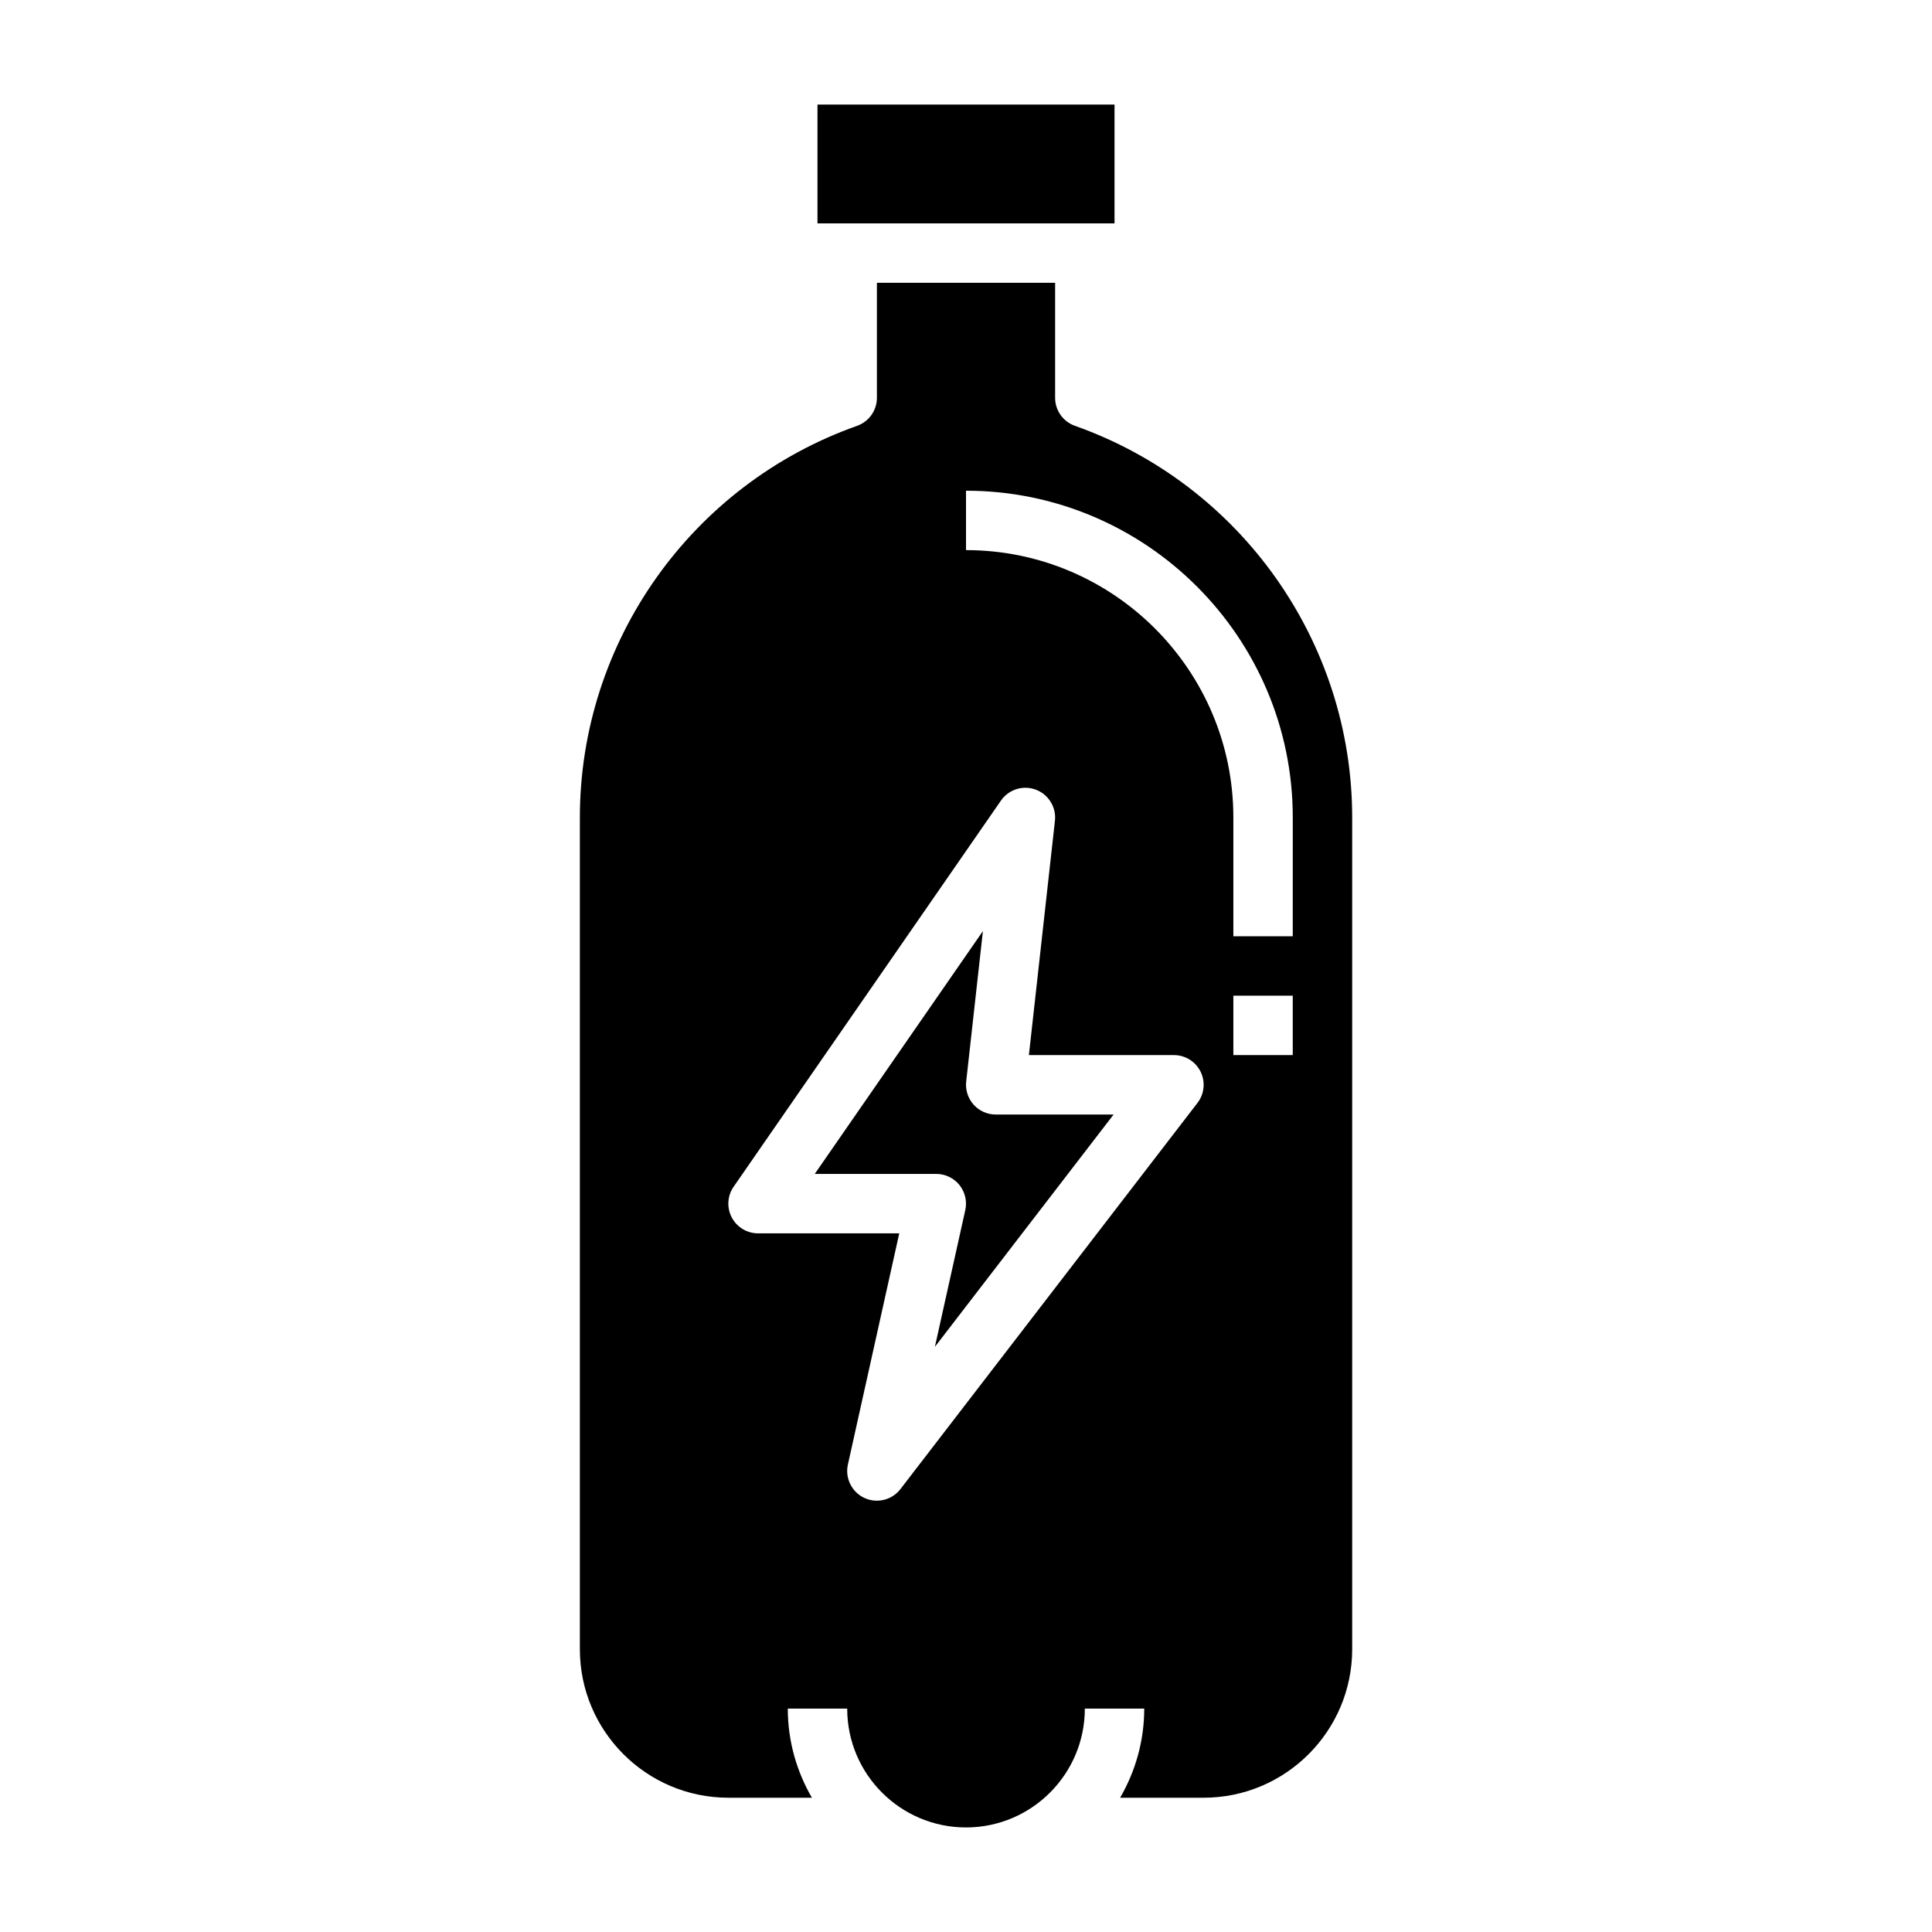 <?xml version="1.0" encoding="UTF-8"?>
<!-- Uploaded to: SVG Repo, www.svgrepo.com, Generator: SVG Repo Mixer Tools -->
<svg fill="#000000" width="800px" height="800px" version="1.1" viewBox="144 144 512 512" xmlns="http://www.w3.org/2000/svg">
 <g>
  <path d="m360.64 171.71h78.719v31.488h-78.719z"/>
  <path d="m428.86 256.85c-3.141-1.121-5.242-4.086-5.242-7.426v-30.48h-47.23v30.48c0 3.336-2.102 6.305-5.242 7.422-43.949 15.559-73.477 57.27-73.477 103.79v220.42c0 21.703 17.656 39.359 39.359 39.359h22.137c-4.039-6.957-6.394-15.012-6.394-23.613h15.742c0 17.367 14.121 31.488 31.488 31.488 17.367 0 31.488-14.121 31.488-31.488h15.742c0 8.605-2.356 16.656-6.391 23.617l22.141-0.004c21.703 0 39.359-17.656 39.359-39.359v-220.42c0-46.523-29.527-88.234-73.48-103.79zm32.488 179.43-78.719 102.34c-1.527 1.992-3.856 3.078-6.242 3.078-1.133 0-2.258-0.234-3.336-0.738-3.336-1.566-5.148-5.242-4.352-8.84l13.613-61.27h-37.414c-2.93 0-5.613-1.621-6.977-4.219-1.363-2.59-1.164-5.731 0.496-8.133l70.848-102.34c2.055-2.961 5.863-4.156 9.234-2.891 3.379 1.266 5.465 4.66 5.07 8.242l-6.902 62.102h38.438c3 0 5.738 1.707 7.062 4.402 1.324 2.684 1.008 5.894-0.82 8.266zm25.246-12.668h-15.742v-15.742h15.742zm0-31.488h-15.742v-31.488c0-39.062-31.781-70.848-70.848-70.848v-15.742c47.742 0 86.594 38.848 86.594 86.594z"/>
  <path d="m402.01 436.74c-1.488-1.668-2.203-3.898-1.961-6.117l4.434-39.879-44.566 64.359h32.211c2.394 0 4.644 1.086 6.141 2.945 1.488 1.867 2.062 4.305 1.543 6.637l-8.055 36.242 47.359-61.566h-31.242c-2.234 0-4.379-0.953-5.863-2.621z"/>
 </g>
</svg>